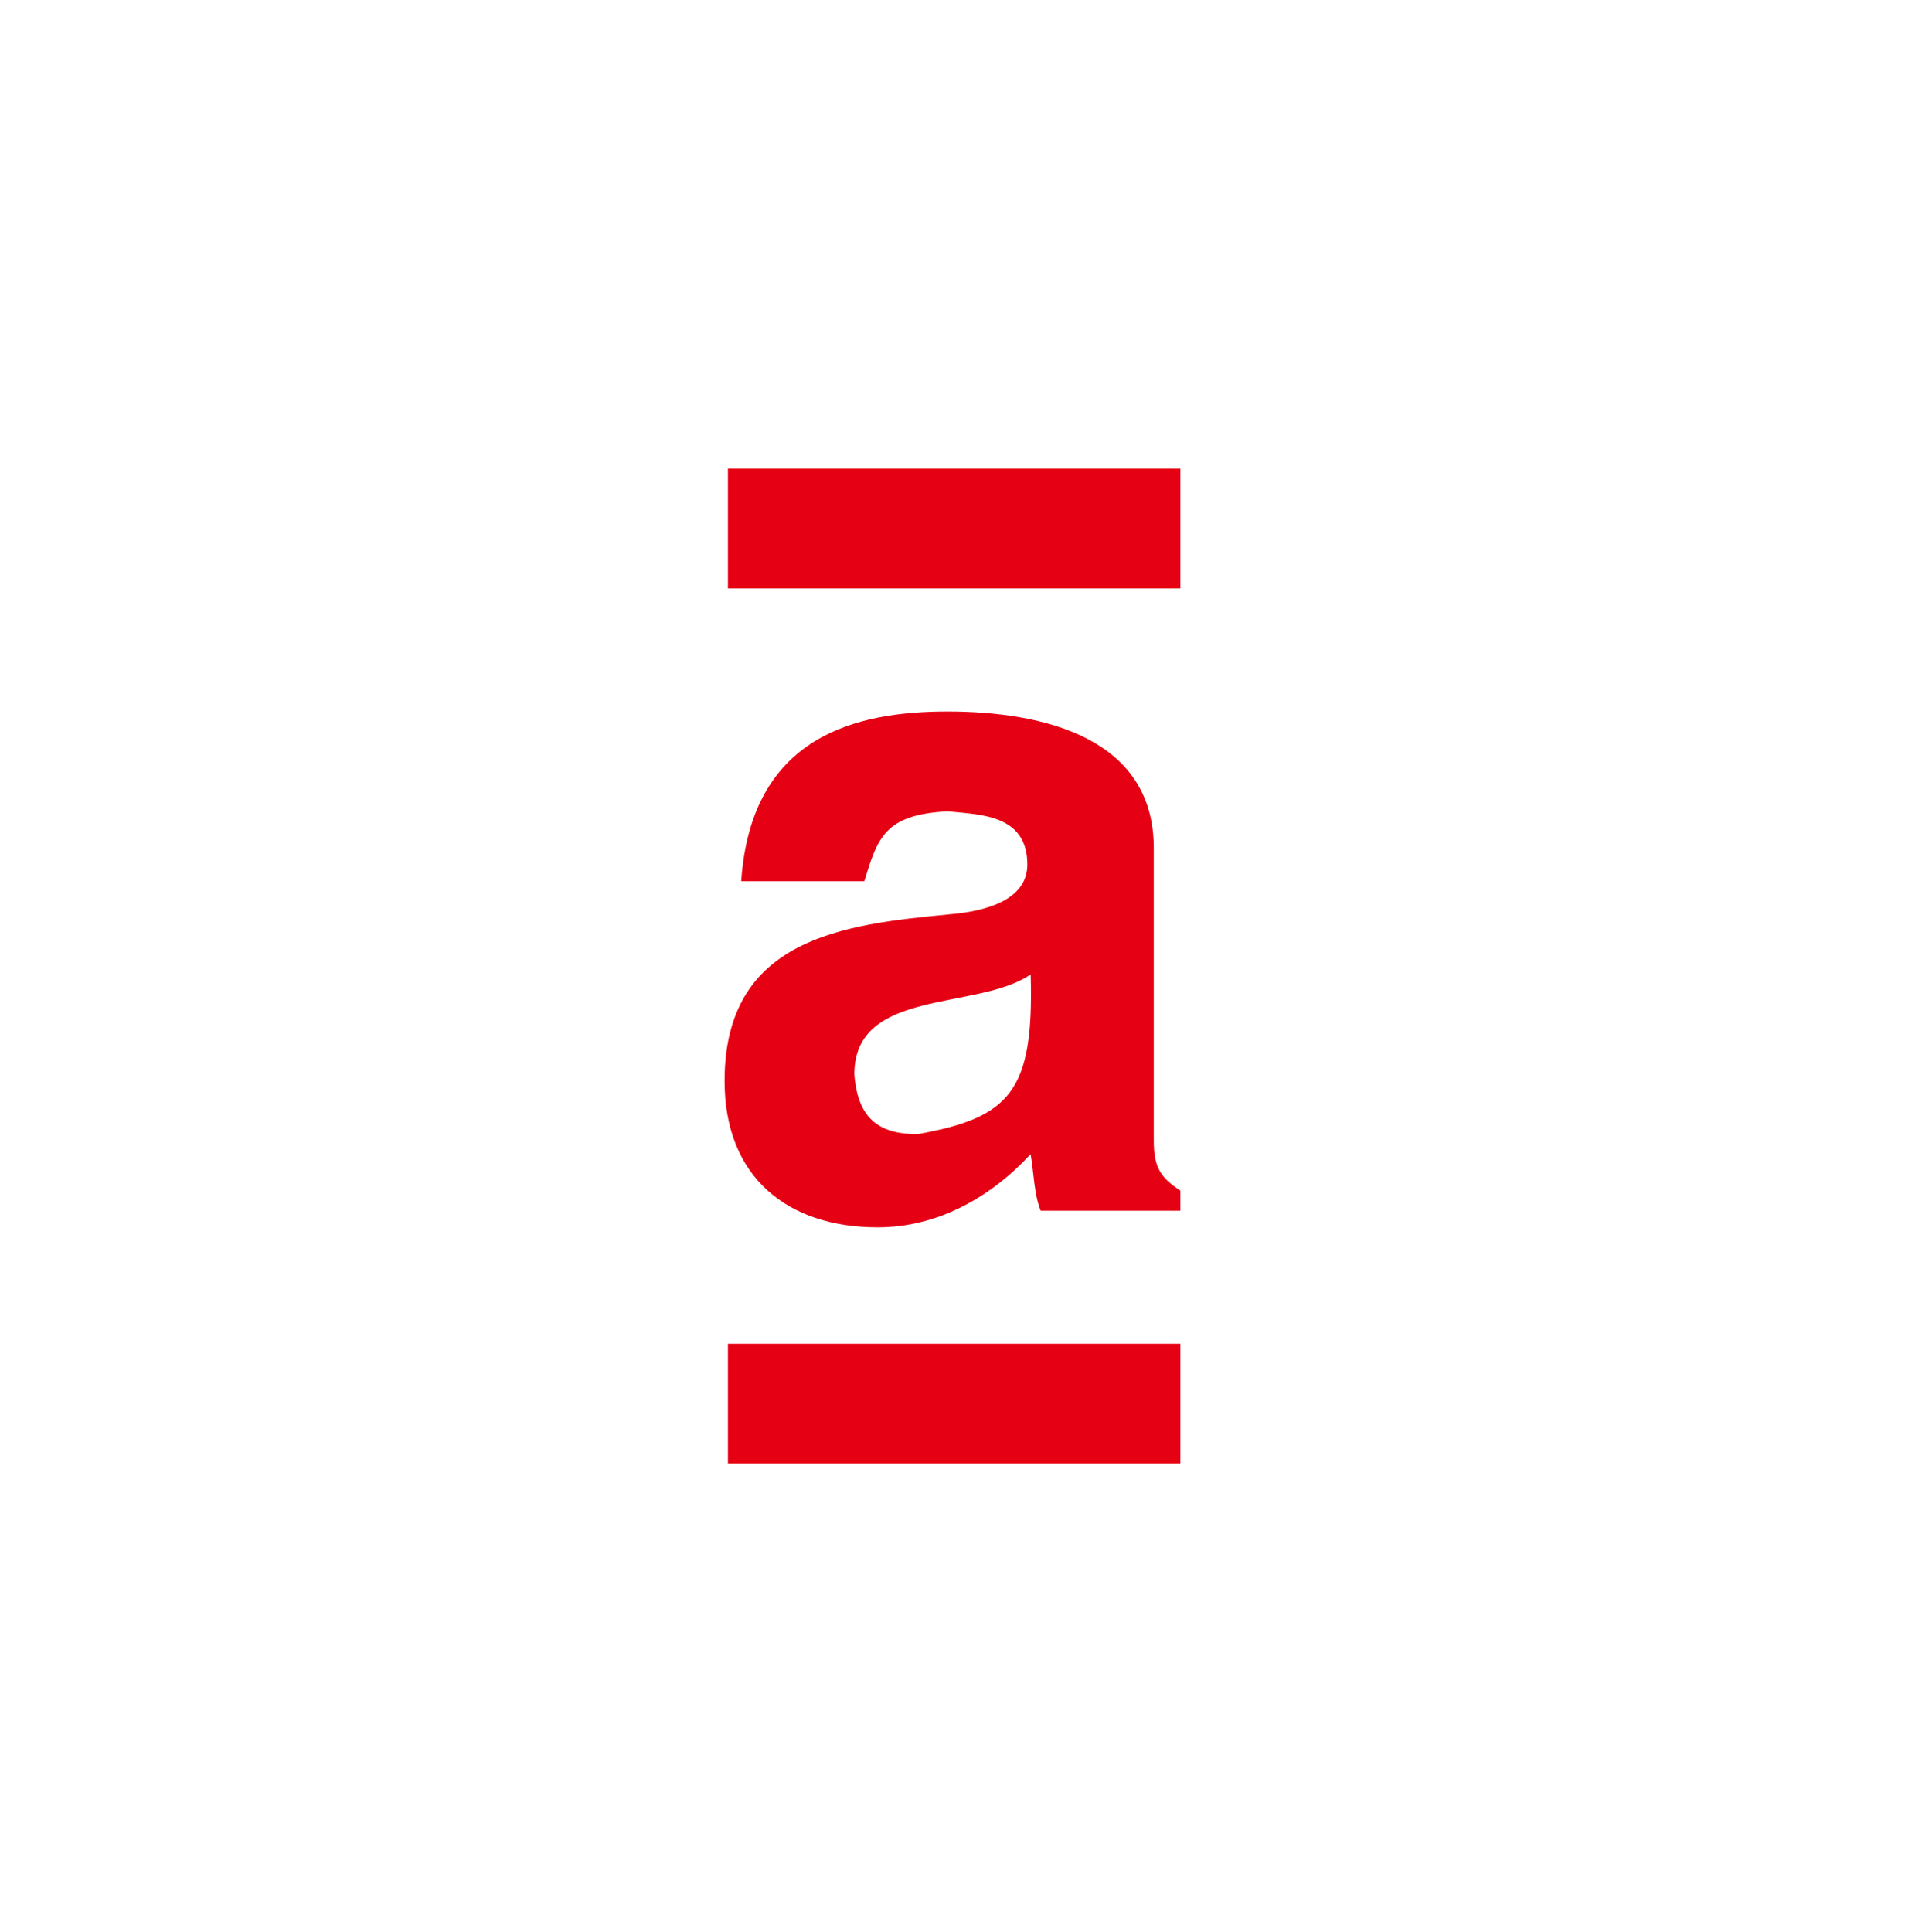 <svg xmlns="http://www.w3.org/2000/svg" width="71" height="72" viewBox="0 0 71 72" fill="none"><g clip-path="url(#clip0_612_3352)"><g clip-path="url(#clip1_612_3352)"><path d="M35.313 34.078C36.926 33.954 38.29 33.457 38.29 32.218C38.29 30.358 36.554 30.358 35.313 30.234C32.957 30.358 32.709 31.226 32.213 32.838H27.625C27.998 27.382 31.966 26.514 35.314 26.514C38.91 26.514 43.002 27.506 43.002 31.598V42.51C43.002 43.502 43.25 43.874 43.994 44.37V45.116H38.786C38.538 44.495 38.538 43.752 38.413 43.008C36.925 44.62 34.941 45.736 32.709 45.736C29.361 45.736 27.005 43.876 27.005 40.279C27.005 34.947 31.469 34.451 35.313 34.079L35.313 34.078ZM38.414 36.311C36.43 37.675 31.842 36.807 31.842 40.031C31.966 41.643 32.71 42.263 34.198 42.263C37.67 41.642 38.538 40.65 38.414 36.311ZM27.13 17.461V21.926H43.994V17.461H27.13ZM27.13 50.075V54.539H43.994V50.075H27.13Z" fill="#E60014"></path></g></g><defs><clipPath id="clip0_612_3352"><rect width="41.4" height="41.4" fill="white" transform="translate(14.8 15.3)"></rect></clipPath><clipPath id="clip1_612_3352"><rect width="41.4" height="41.4" fill="white" transform="translate(14.8 15.3)"></rect></clipPath></defs></svg>